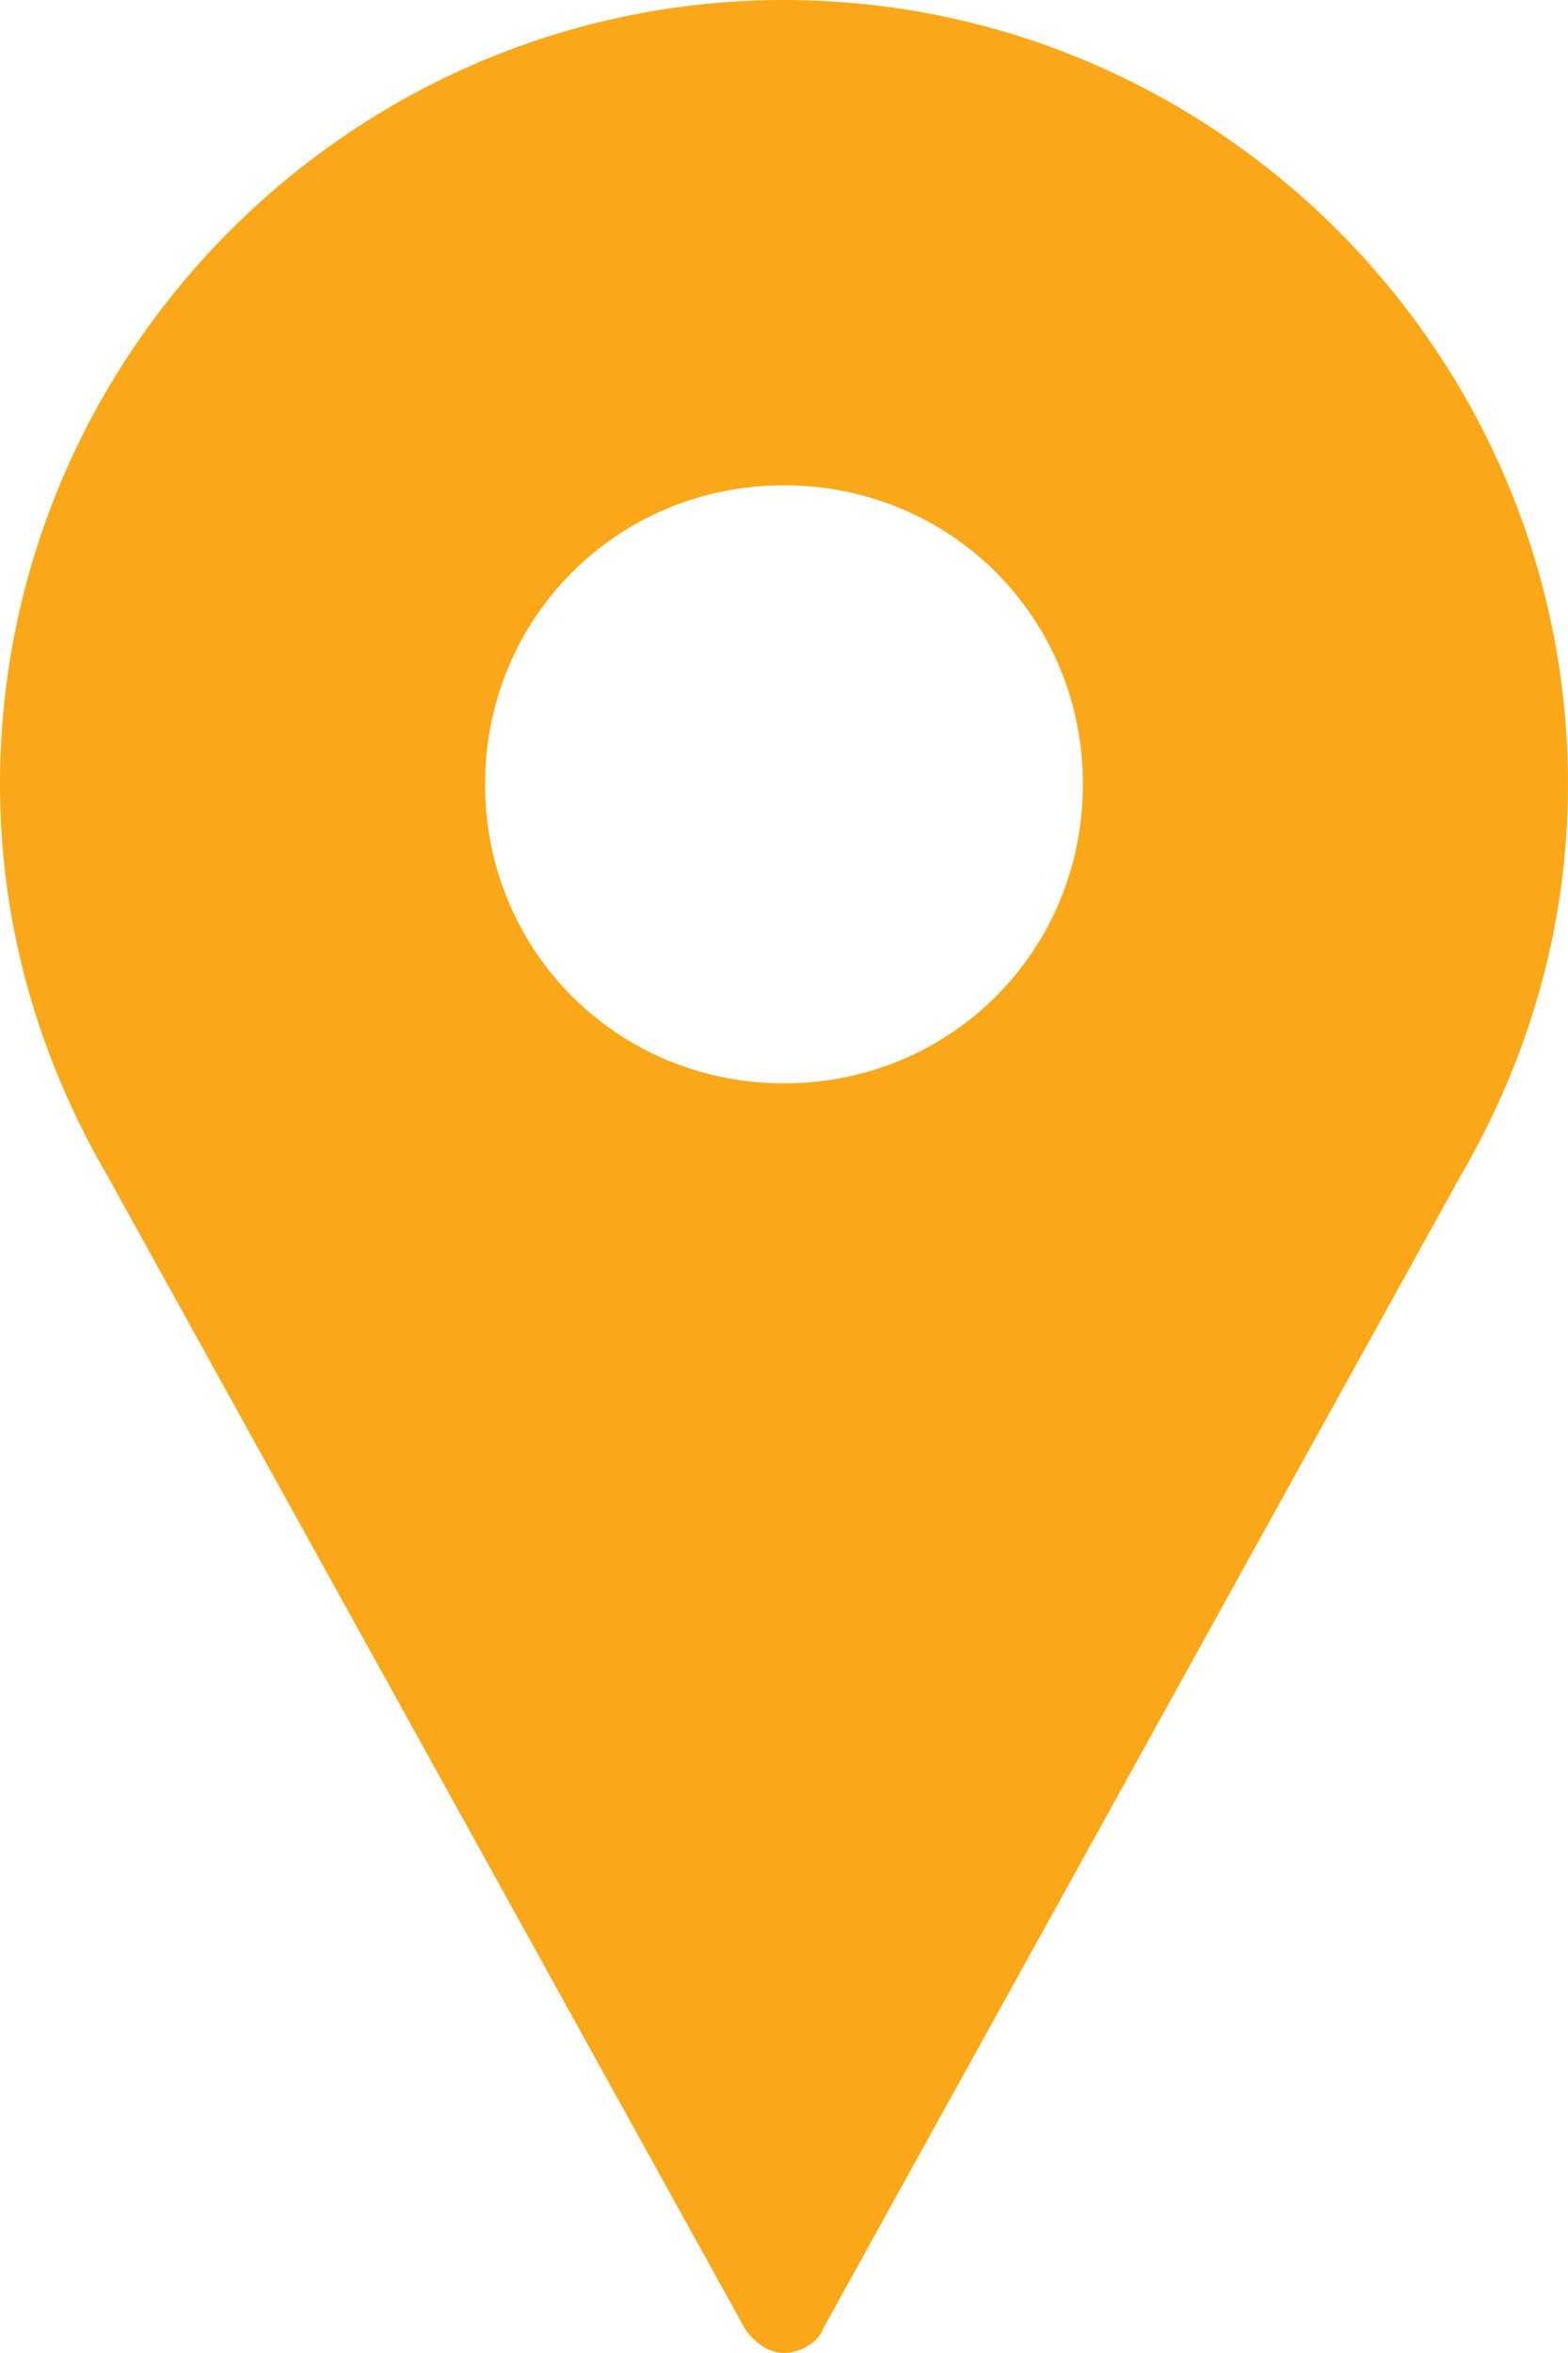 <?xml version="1.0" encoding="utf-8"?>
<!-- Generator: Adobe Illustrator 22.0.1, SVG Export Plug-In . SVG Version: 6.00 Build 0)  -->
<svg version="1.1" id="Layer_1" xmlns="http://www.w3.org/2000/svg" xmlns:xlink="http://www.w3.org/1999/xlink" x="0px" y="0px"
	 viewBox="0 0 32 48" style="enable-background:new 0 0 32 48;" xml:space="preserve">
<style type="text/css">
	.st0{fill:#faa81a;}
</style>
<path class="st0" d="M29.8,24c1.4-2.4,2.2-5.1,2.2-8c0-8.8-7.2-16-16-16C7.2,0,0,7.2,0,16c0,2.9,0.8,5.6,2.2,8l13,23.5
	c0.2,0.3,0.5,0.5,0.8,0.5c0.3,0,0.7-0.2,0.8-0.5L29.8,24z M16,9.9c3.4,0,6.1,2.7,6.1,6.1s-2.7,6.1-6.1,6.1c-3.4,0-6.1-2.7-6.1-6.1
	S12.6,9.9,16,9.9z"/>
</svg>
